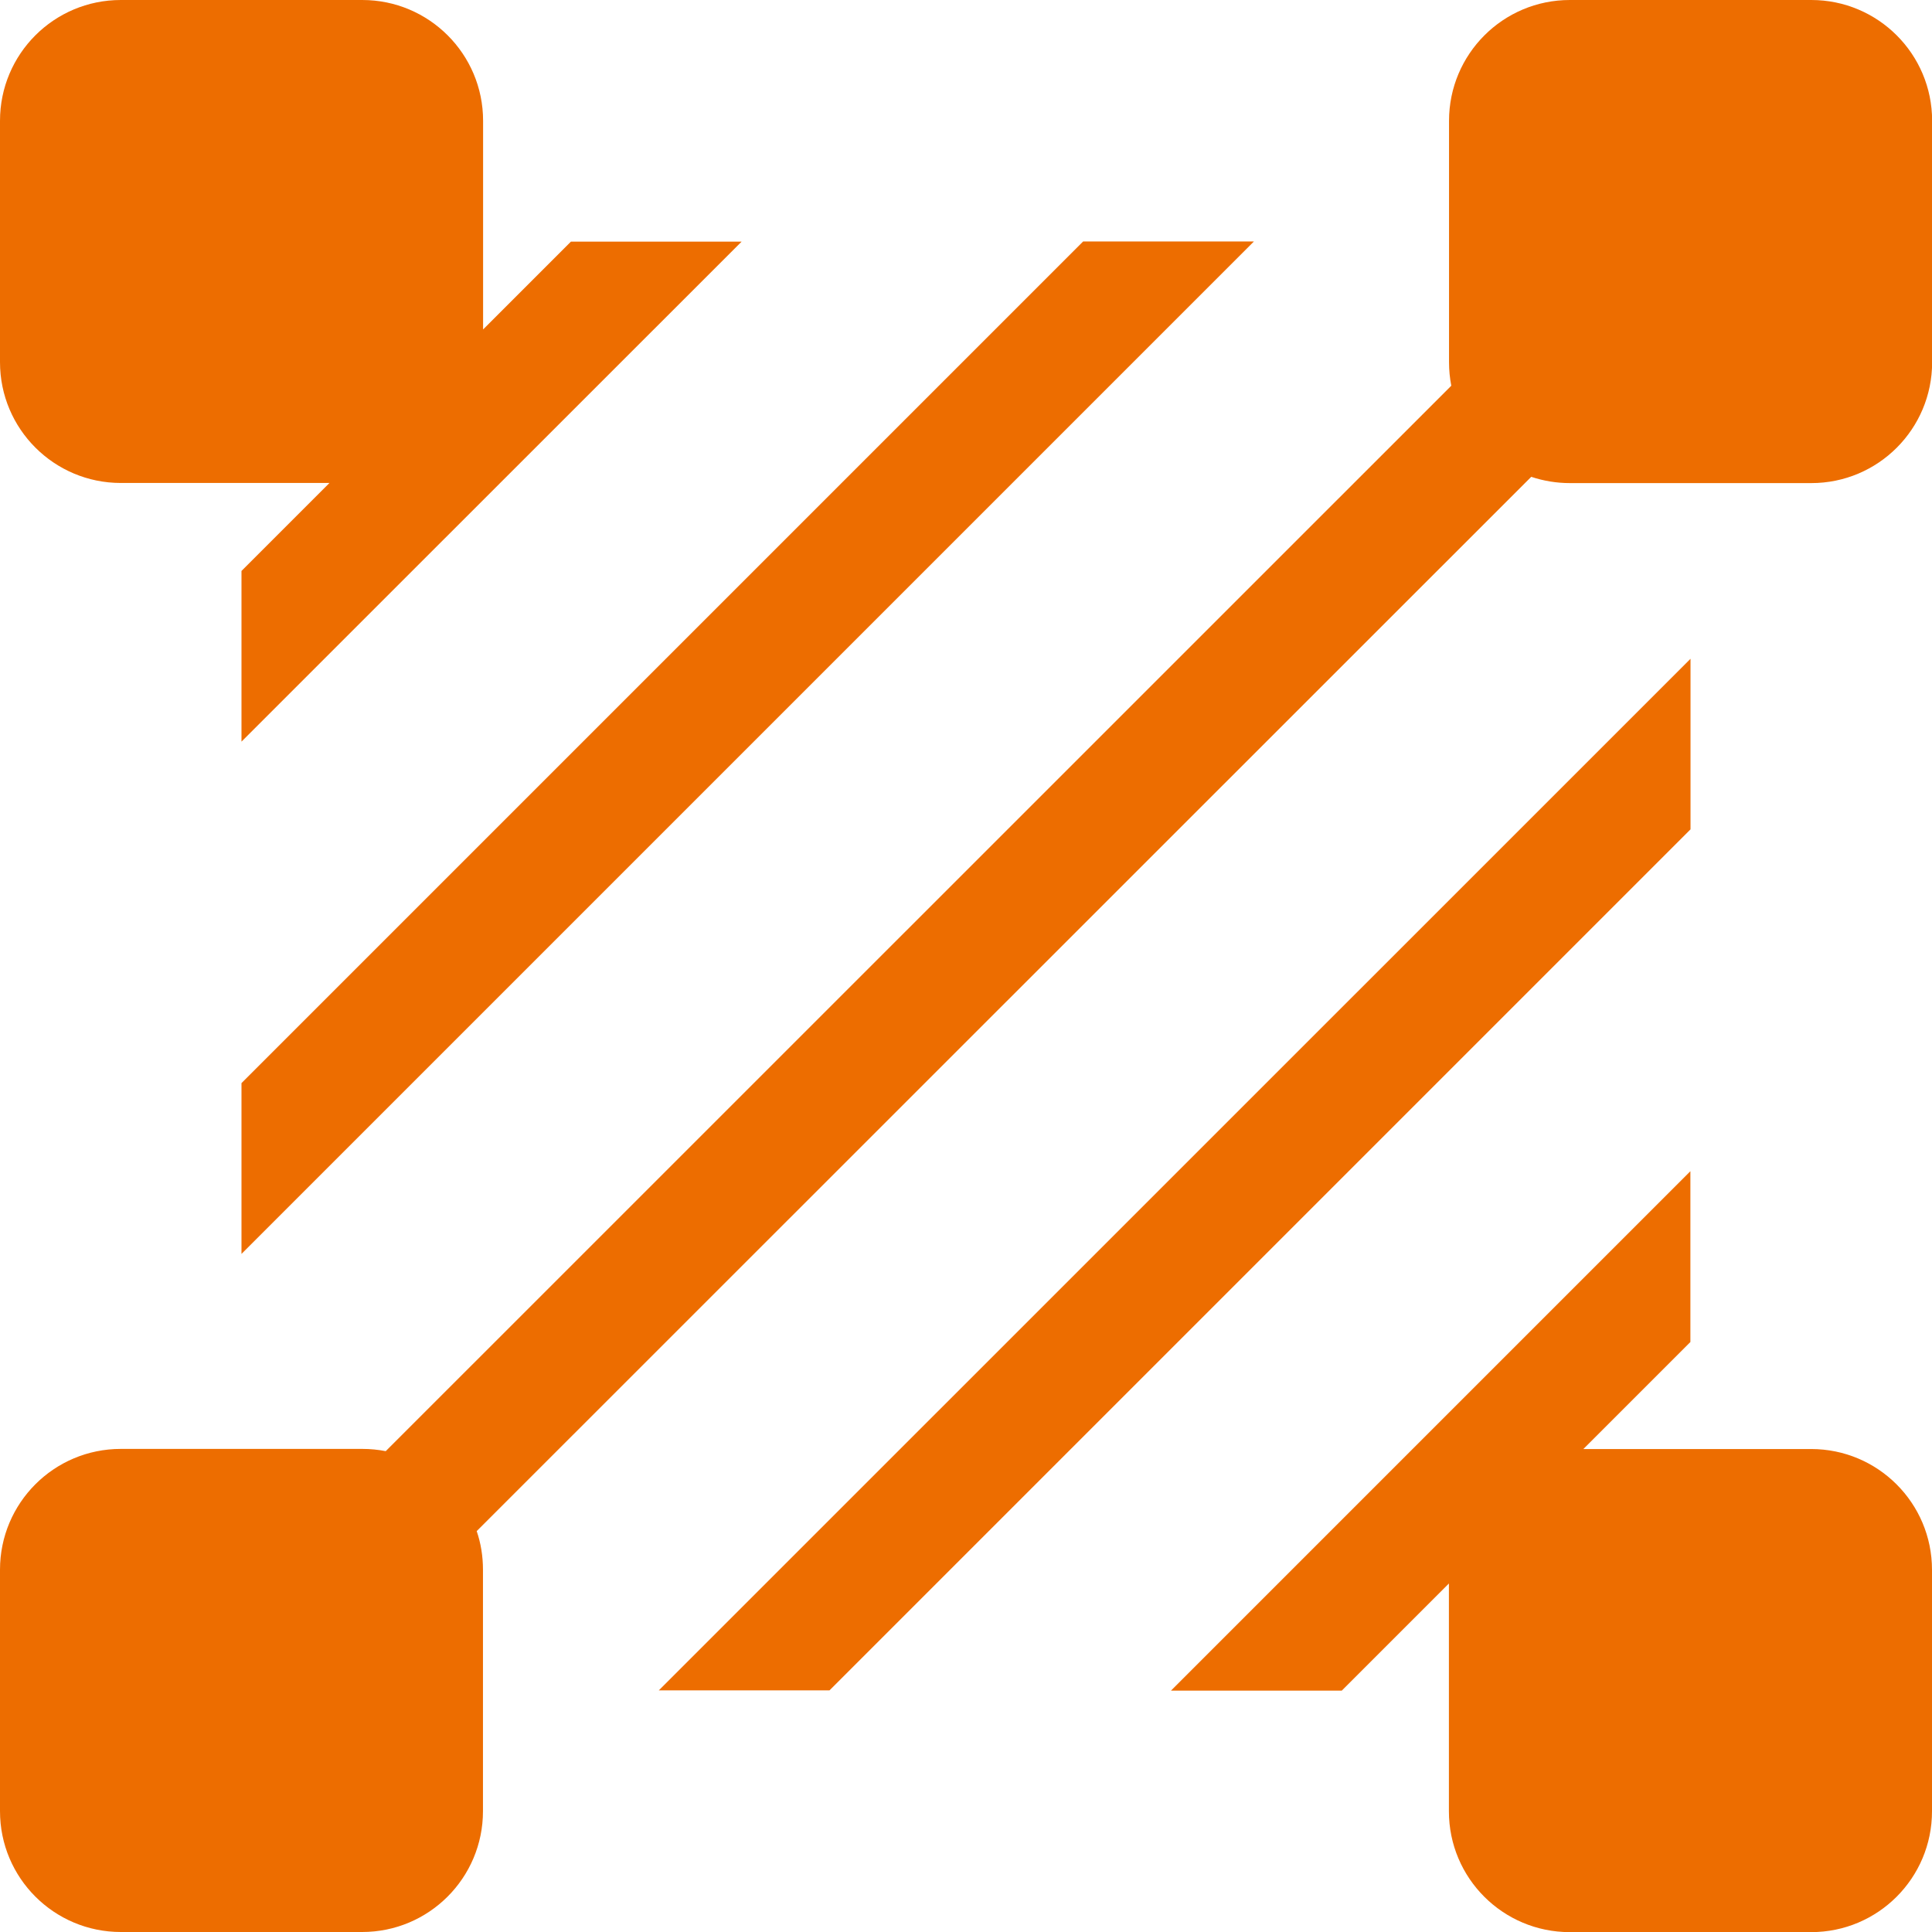 <?xml version="1.0" encoding="UTF-8"?><svg id="_层_1" xmlns="http://www.w3.org/2000/svg" viewBox="0 0 154.17 154.17"><defs><style>.cls-1{fill:#ed6d00;}</style></defs><path class="cls-1" d="M38.04,122.18c.33,.96,.5,2,.5,3.08v19.27c0,5.32-4.31,9.64-9.64,9.64H9.64c-5.32,0-9.64-4.31-9.64-9.64v-19.27c0-5.32,4.31-9.64,9.64-9.64H28.91c.64,0,1.26,.06,1.87,.18L115.81,30.78c-.12-.62-.18-1.24-.18-1.87V9.64c0-5.32,4.31-9.64,9.64-9.64h19.27c5.32,0,9.64,4.31,9.64,9.64V28.91c0,5.32-4.31,9.64-9.64,9.64h-19.27c-1.05,0-2.09-.17-3.08-.5L38.04,122.18Zm88.31-6.55h18.18c5.32,0,9.64,4.31,9.64,9.64v19.27c0,5.32-4.31,9.64-9.64,9.64h-19.27c-5.32,0-9.64-4.31-9.64-9.64v-18.18l-8.55,8.55h-13.63l41.45-41.45v13.63l-8.55,8.55ZM26.29,38.54H9.64c-5.32,0-9.64-4.31-9.64-9.64V9.64C0,4.31,4.31,0,9.64,0H28.91c5.32,0,9.64,4.31,9.64,9.64V26.29l7.01-7.01h13.62L19.27,59.18v-13.62l7.01-7.01ZM100.06,19.27L19.27,100.06v-13.63L86.43,19.27h13.63Zm34.83,46.92l-68.7,68.7h-13.62L134.9,52.57v13.62Z"/></svg>